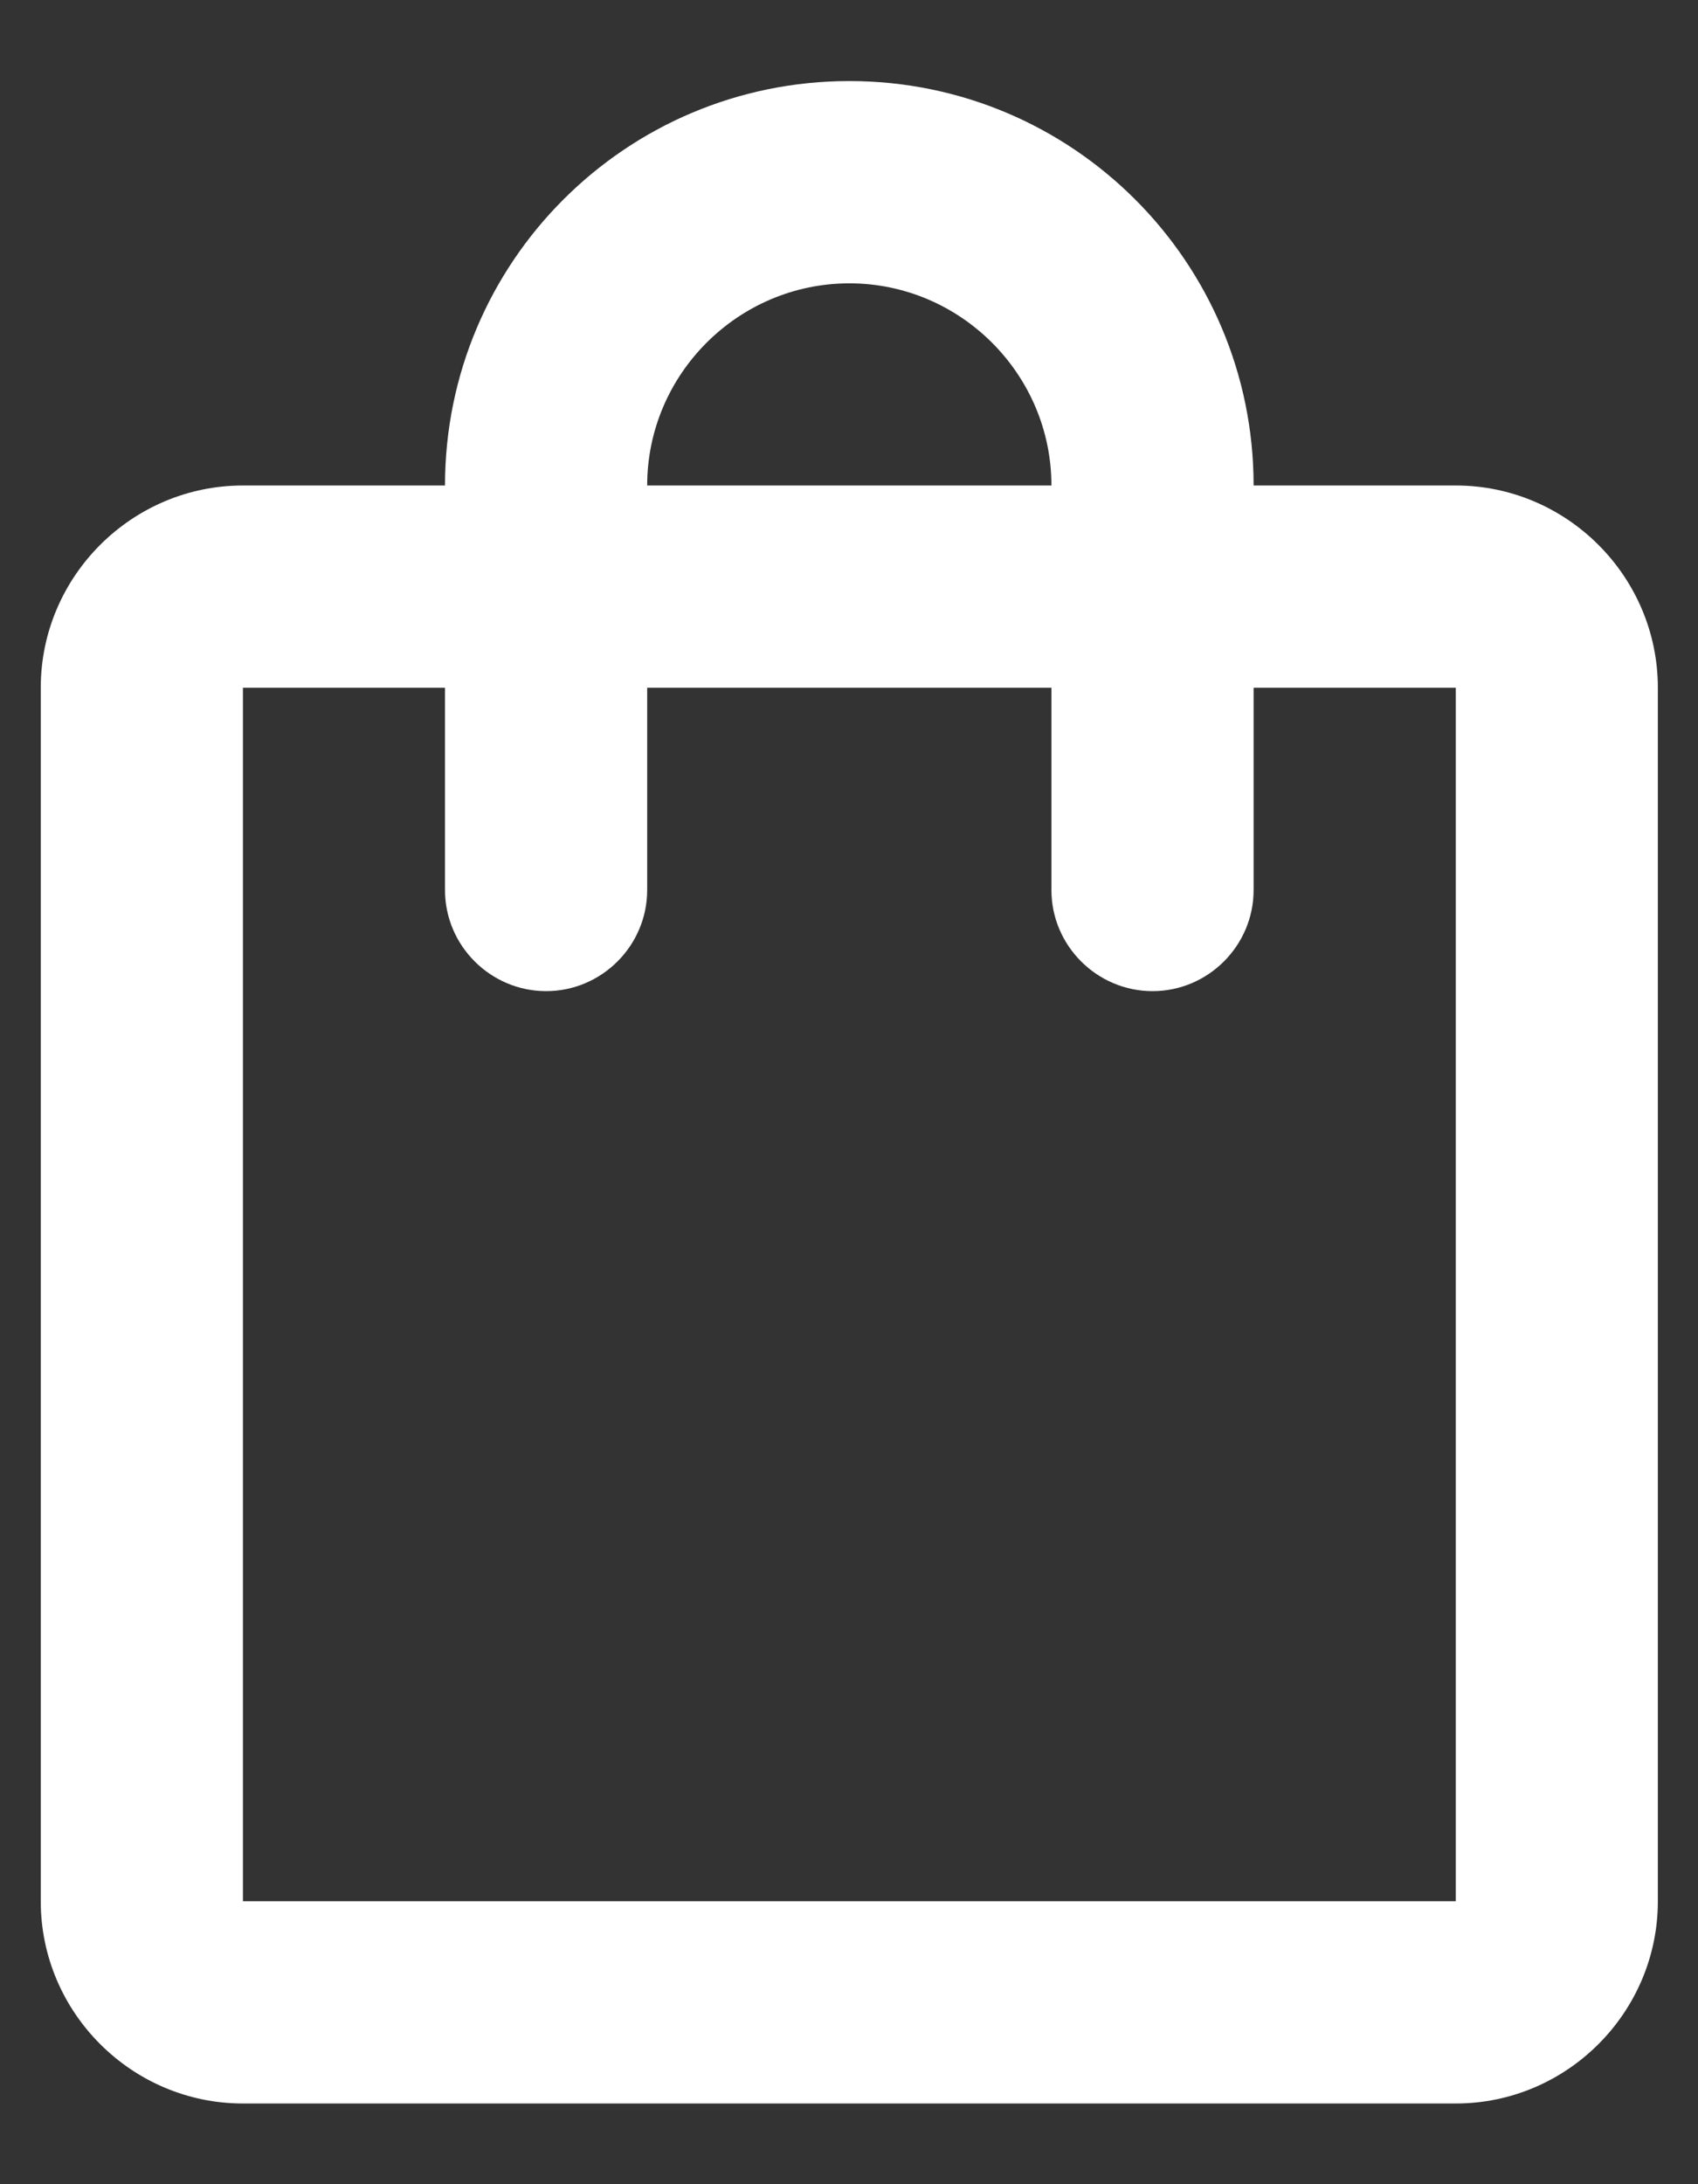 <svg width="14" height="18" viewBox="0 0 14 18" fill="none" xmlns="http://www.w3.org/2000/svg">
<rect x="0" y="0" width="14" height="18" fill="#333333" stroke="none"/>
<path d="M12.003 4.001H10.336C10.336 2.16 8.844 0.668 7.003 0.668C5.161 0.668 3.669 2.16 3.669 4.001H2.003C1.086 4.001 0.336 4.751 0.336 5.668V15.668C0.336 16.585 1.086 17.335 2.003 17.335H12.003C12.919 17.335 13.669 16.585 13.669 15.668V5.668C13.669 4.751 12.919 4.001 12.003 4.001ZM7.003 2.335C7.919 2.335 8.669 3.085 8.669 4.001H5.336C5.336 3.085 6.086 2.335 7.003 2.335ZM12.003 15.668H2.003V5.668H3.669V7.335C3.669 7.793 4.044 8.168 4.503 8.168C4.961 8.168 5.336 7.793 5.336 7.335V5.668H8.669V7.335C8.669 7.793 9.044 8.168 9.503 8.168C9.961 8.168 10.336 7.793 10.336 7.335V5.668H12.003V15.668Z" fill="white"/>
</svg>
